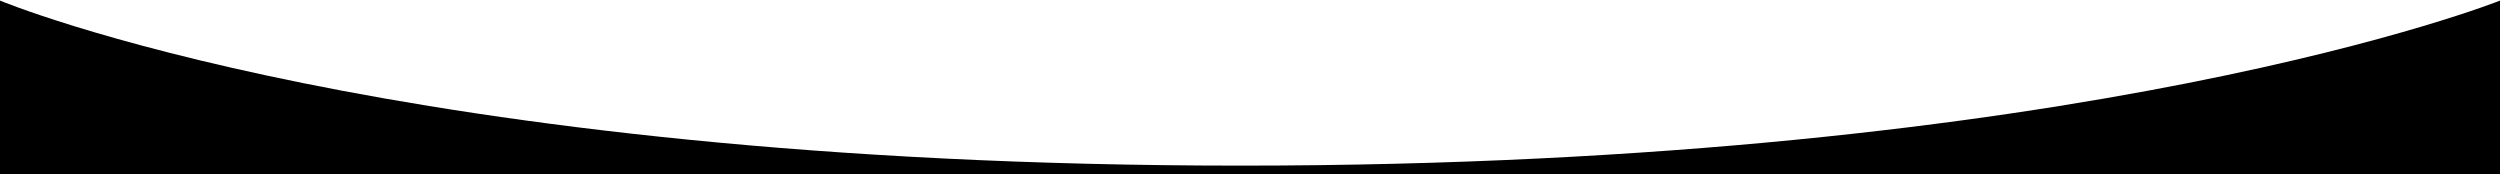 <svg width="1920" height="134" viewBox="0 0 1920 134" fill="none" xmlns="http://www.w3.org/2000/svg">
<path d="M1920 134.45H0V0.45C0 0.45 303 127.2 953 127.2C1603 127.2 1920 0.45 1920 0.45V134.45Z" fill="black"/>
</svg>
